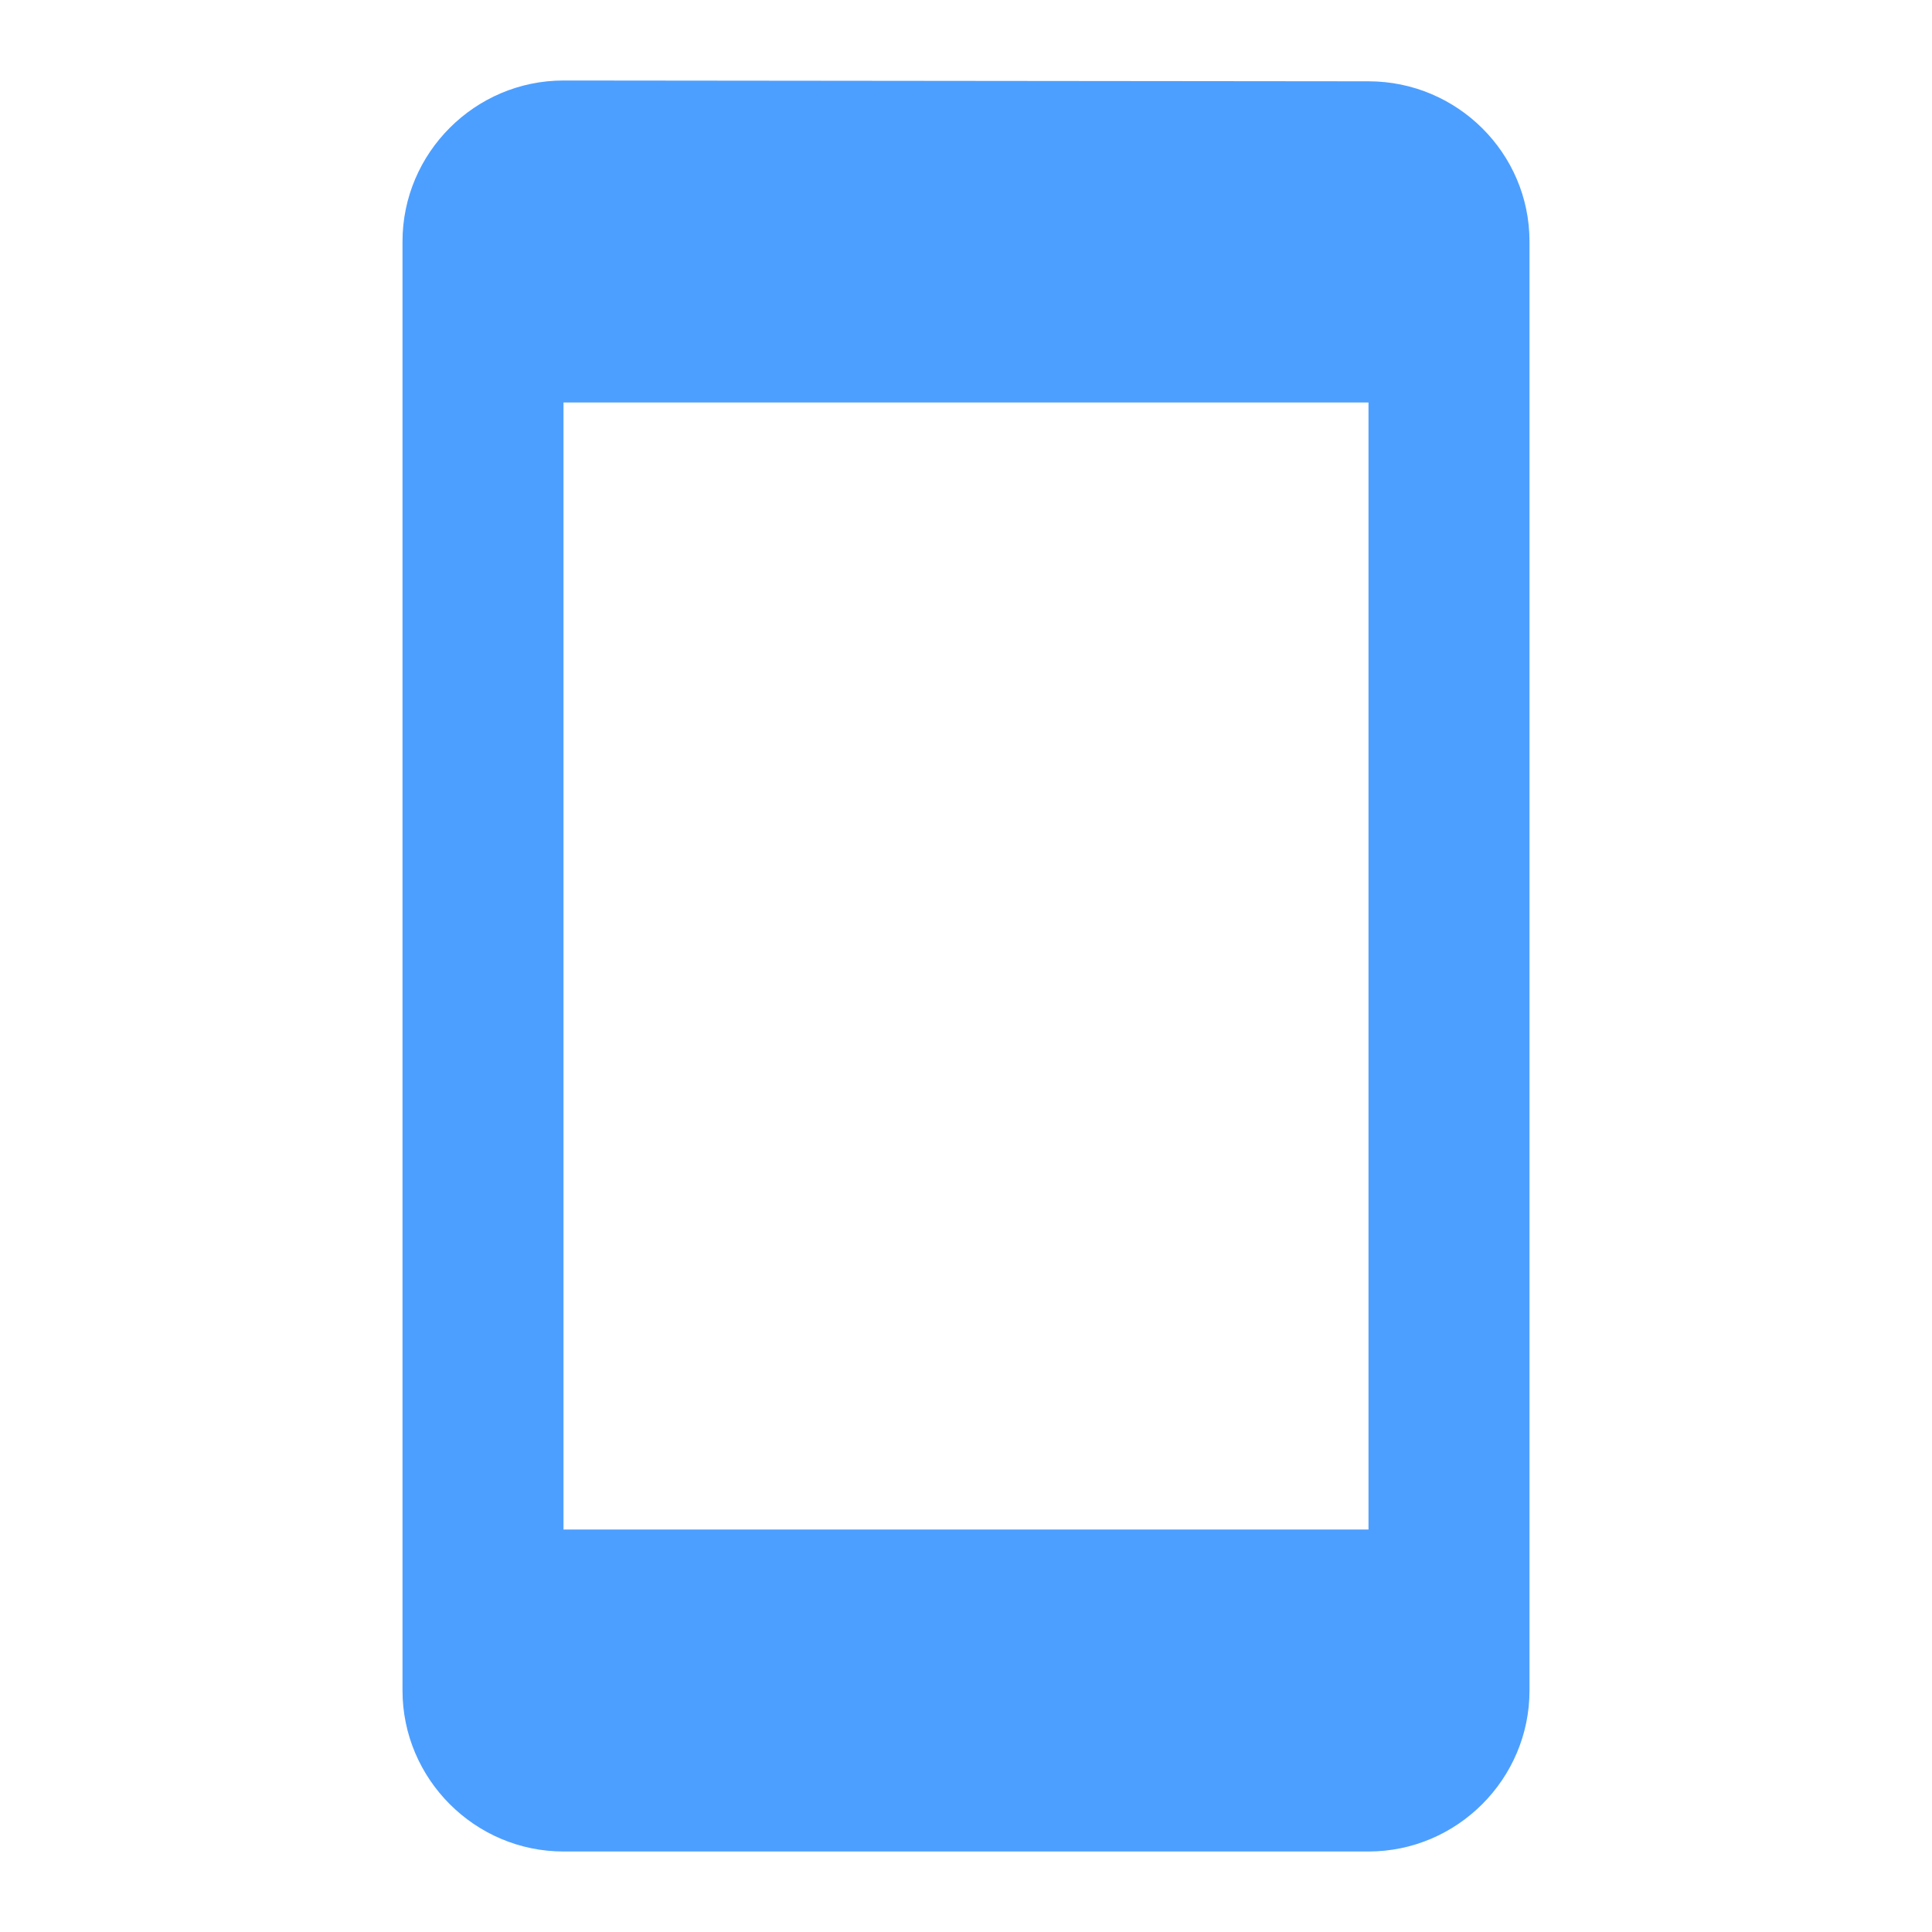 <svg width="40" height="40" viewBox="0 0 24 24" fill="none" xmlns="http://www.w3.org/2000/svg">
    <path d="M17 1.01L7 1C5.9 1 5 1.9 5 3V21C5 22.1 5.9 23 7 23H17C18.1 23 19 22.1 19 21V3C19 1.9 18.1 1.01 17 1.01ZM17 19H7V5H17V19Z" fill="#4d9fff"/>
</svg> 